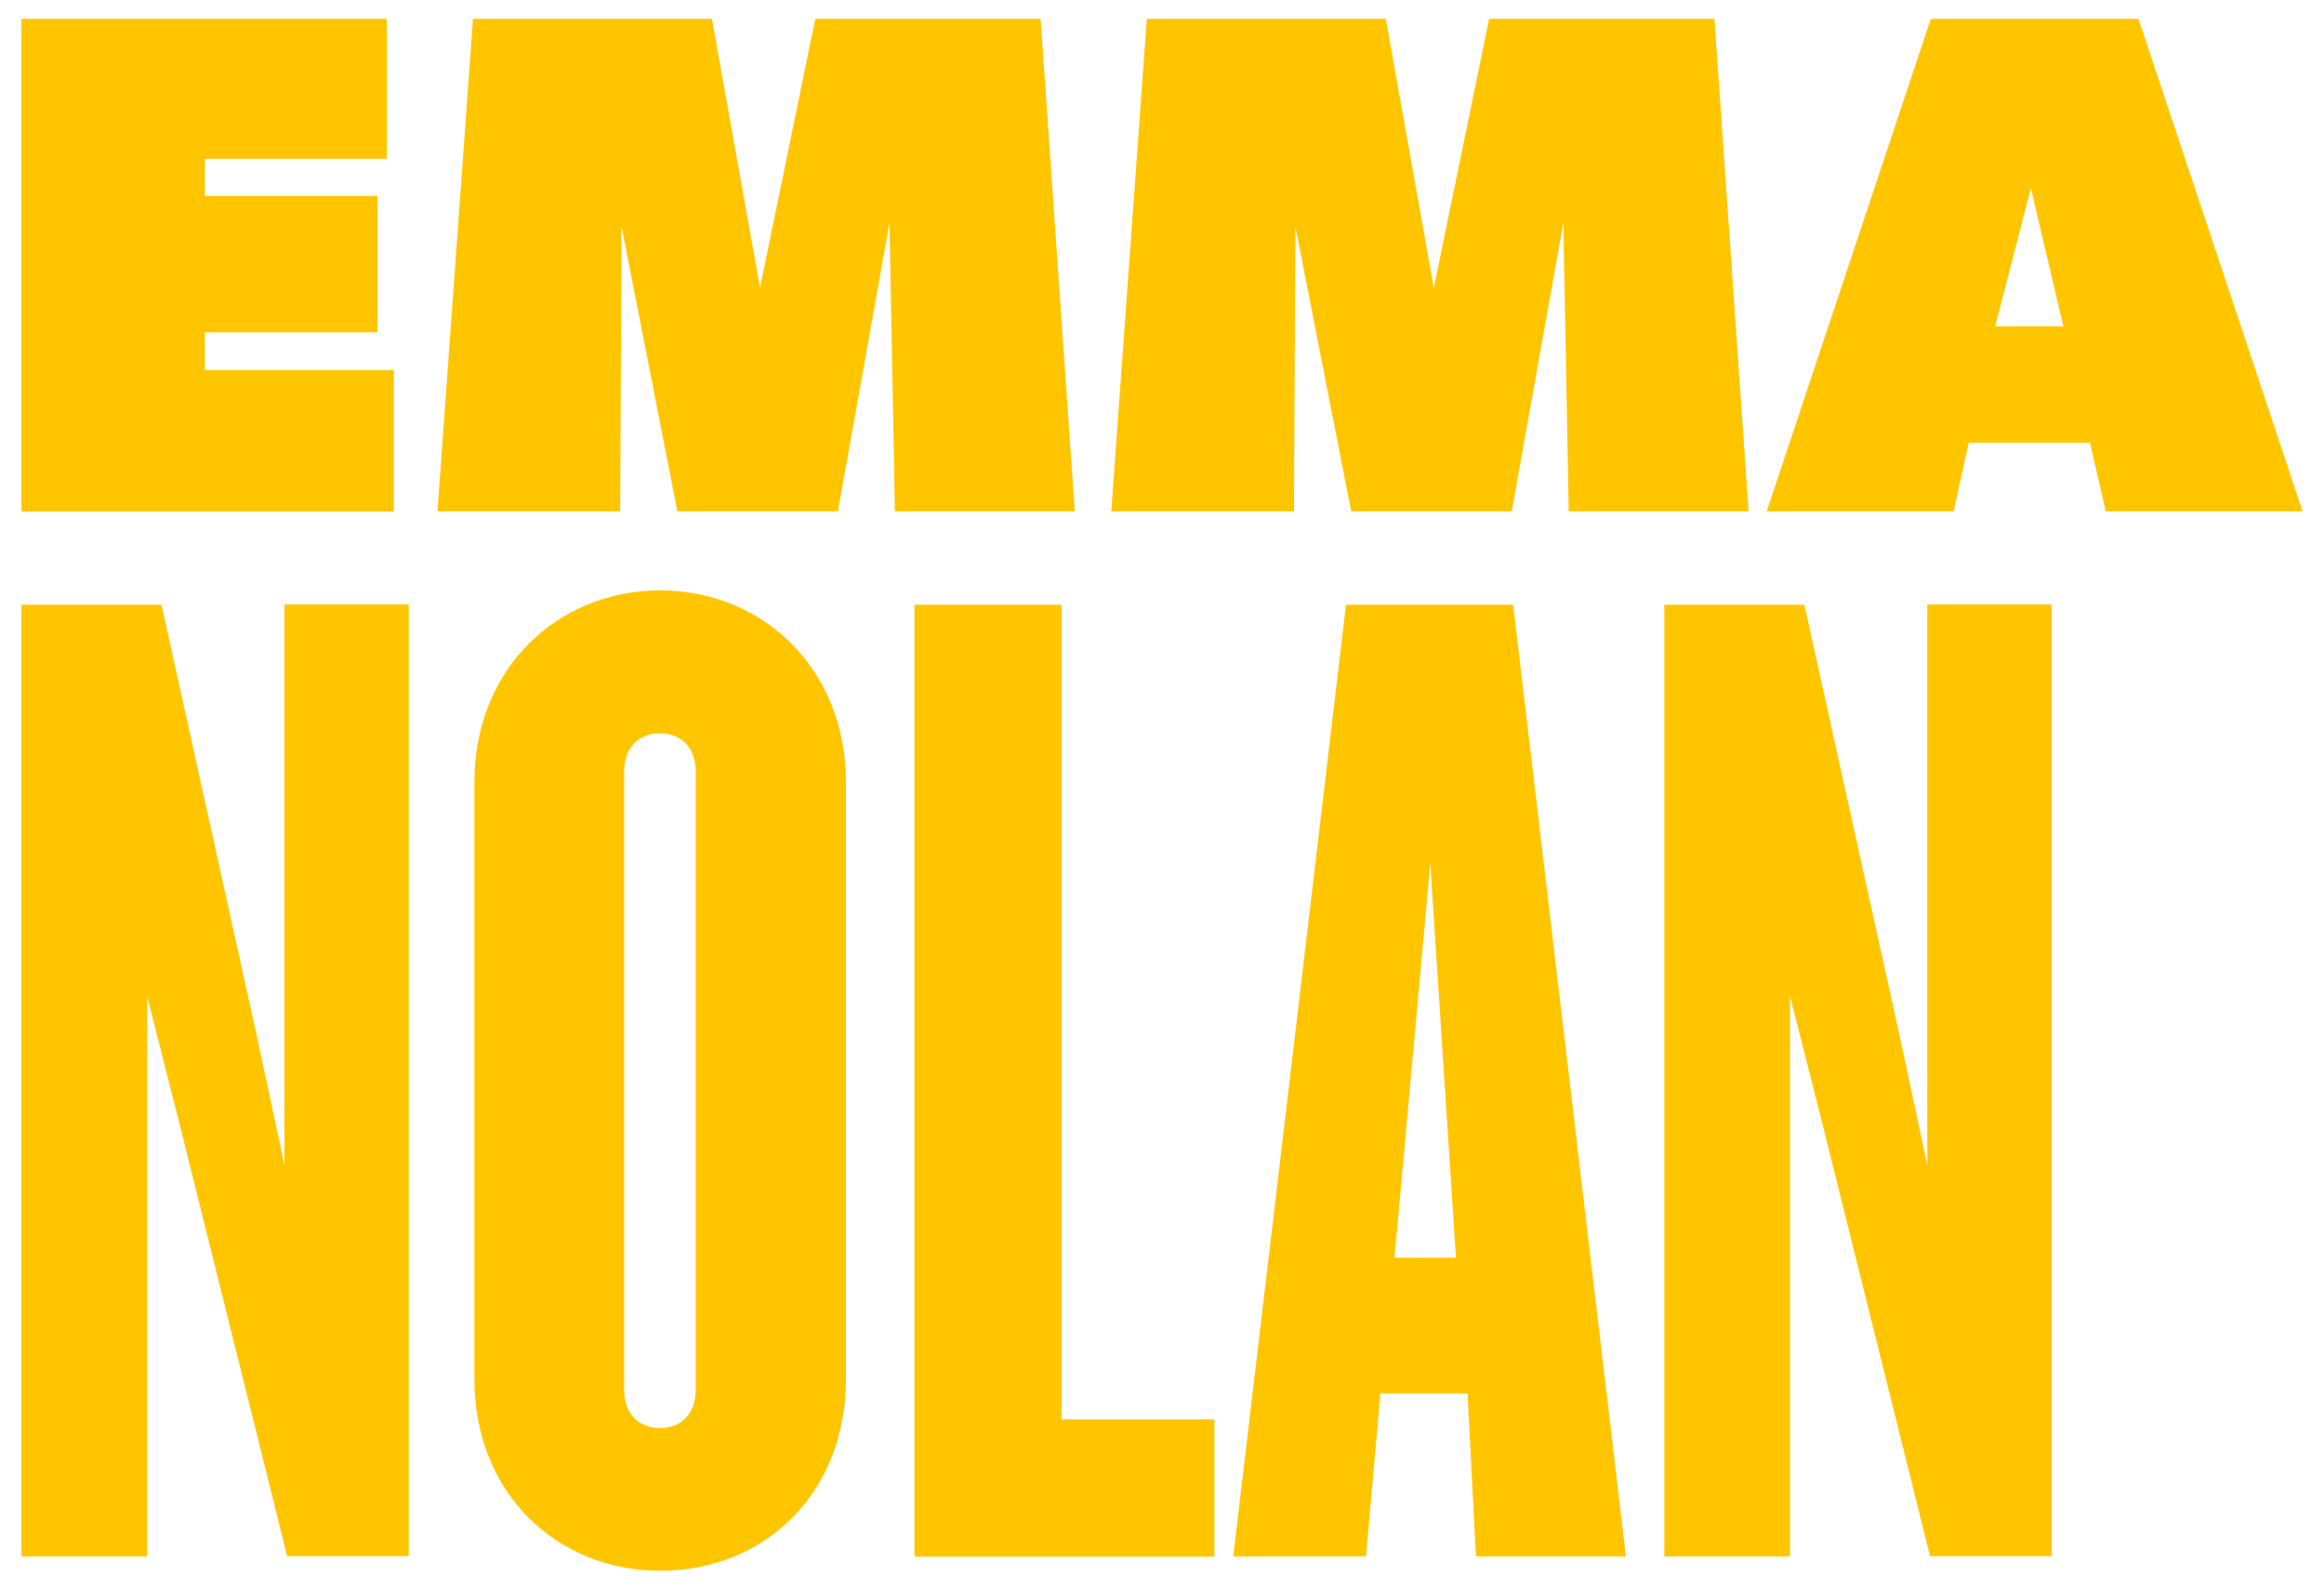 <?xml version="1.0" encoding="utf-8" ?>
<!DOCTYPE svg PUBLIC "-//W3C//DTD SVG 1.1//EN" "http://www.w3.org/Graphics/SVG/1.1/DTD/svg11.dtd">
<svg xmlns="http://www.w3.org/2000/svg" id="Layer_1" version="1.1" viewBox="0 0 987.1 675"><defs><style>.st0 { fill: #ffc600; }</style></defs><g><path class="st0" d="M164.3,8v59.4h-77.3v15.8h73.3v57.9h-73.3v16.1h80.3v60H9.1V8h155.1Z"/><path class="st0" d="M302.4,8l20.4,114.2,23.5-114.2h95.7l14.5,209.1h-76.4l-2.3-122.4-21.9,122.4h-68.2l-23.7-120.9-.6,120.9h-77.6l15.1-209.1h101.2Z"/><path class="st0" d="M588.6,8l20.4,114.2,23.5-114.2h95.7l14.5,209.1h-76.4l-2.3-122.4-21.9,122.4h-68.2l-23.7-120.9-.6,120.9h-77.6l15.1-209.1h101.2Z"/><path class="st0" d="M908.3,8l69.7,209.1h-83.6l-6.7-29.1h-51.5l-6.4,29.1h-79.4L820.1,8h88.2ZM862.6,79.9l-15.2,58.7h29l-13.8-58.7Z"/></g><g><path class="st0" d="M122,660.9l-45.5-182.7-14-55.2v237.9H9.1v-404.1h59.5l40.1,181.4,12.1,56.4v-237.9h52.8v404.1h-51.6Z"/><path class="st0" d="M280.4,667c-43.7,0-78.9-32.8-78.9-81.3v-253.7c0-47.9,35.2-81.3,78.9-81.3s78.9,33.4,78.9,81.3v253.7c0,48.5-34.6,81.3-78.9,81.3ZM295.5,327.8c0-10.3-6.1-16.4-15.2-16.4s-15.2,6.1-15.2,16.4v262.2c0,10.3,6.1,16.4,15.2,16.4s15.2-6.1,15.2-16.4v-262.2Z"/><path class="st0" d="M388.4,660.9v-404.1h62.5v345.9h64.9v58.3h-127.4Z"/><path class="st0" d="M626.9,660.9l-3.6-69.2h-37l-6.1,69.2h-56.4l47.9-404.1h71l47.9,404.1h-63.7ZM607.5,366.6l-15.2,167.5h26.1l-10.9-167.5Z"/><path class="st0" d="M819.8,660.9l-45.5-182.7-14-55.2v237.9h-53.4v-404.1h59.5l40.1,181.4,12.1,56.4v-237.9h52.8v404.1h-51.6Z"/></g></svg>